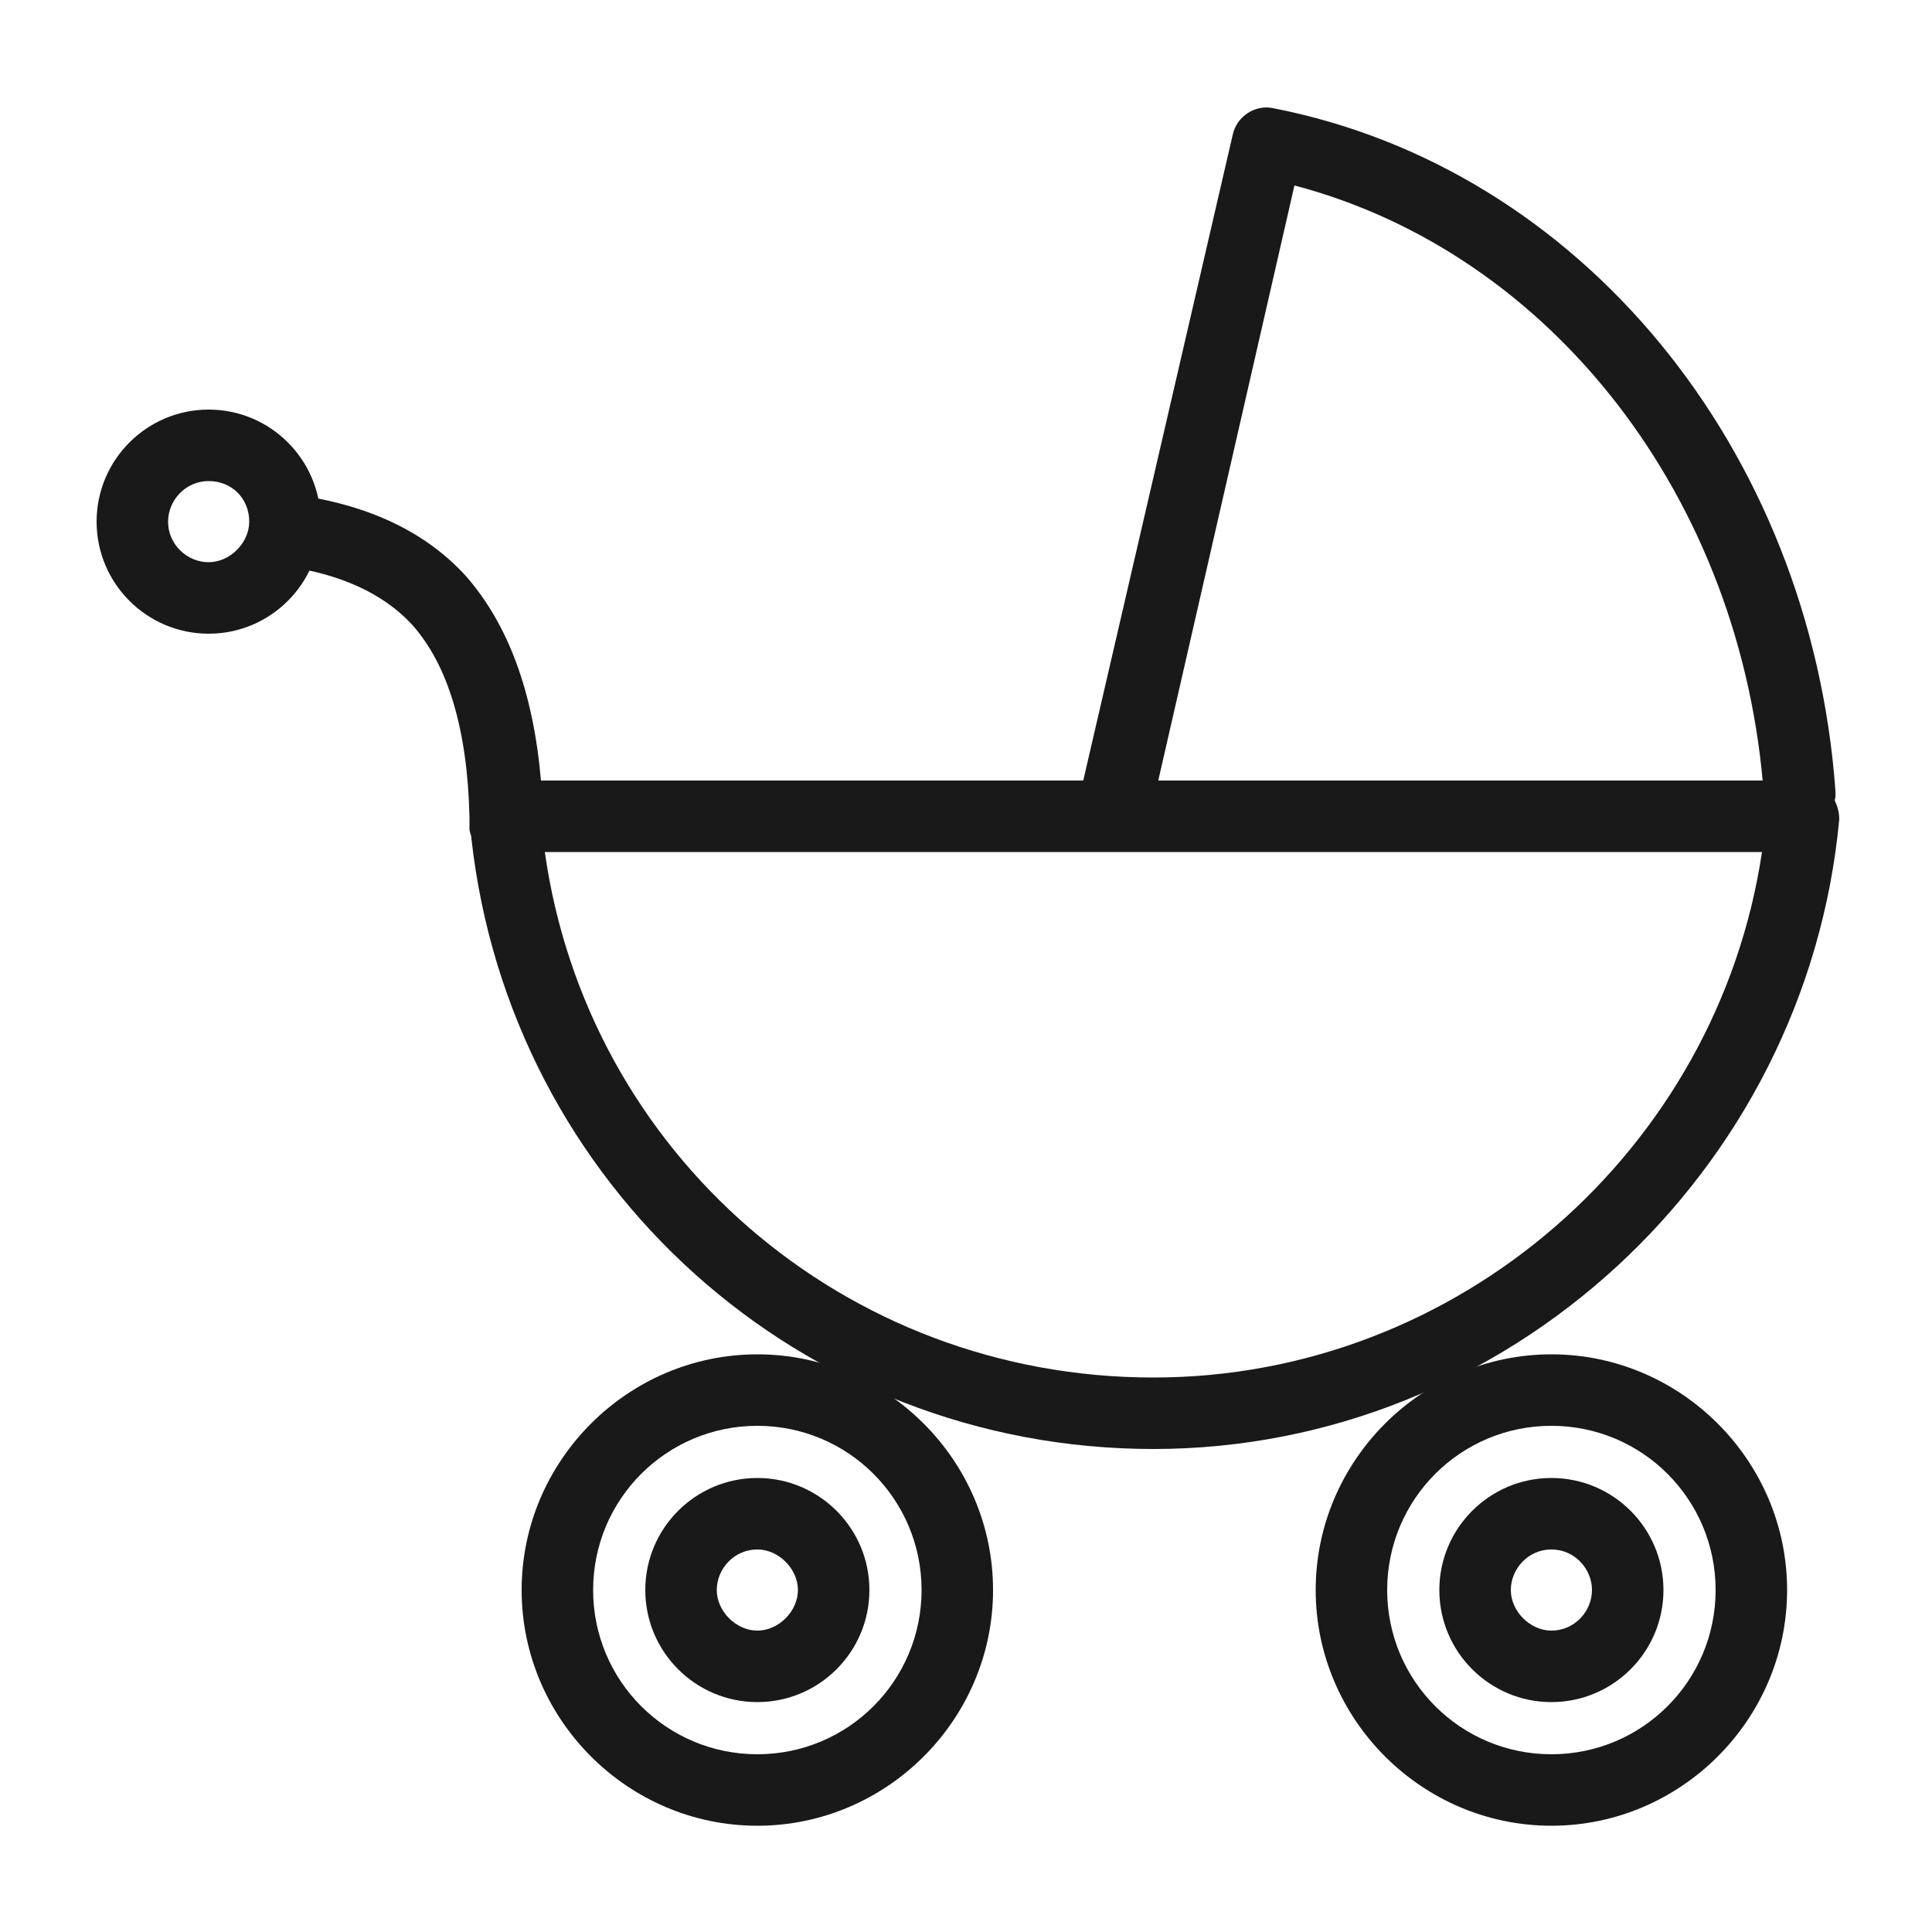 <svg xmlns="http://www.w3.org/2000/svg" viewBox="0 0 100 100"><style>.st0{fill:#191919}</style><g id="_x38_1"><path class="st0" d="M39.2 88.1c-3.2 0-5.8-2.6-5.8-5.8 0-3.2 2.6-5.8 5.8-5.8s5.8 2.6 5.8 5.8c0 3.2-2.6 5.8-5.8 5.8zm0-7.9c-1.2 0-2.1 1-2.1 2.1s1 2.1 2.1 2.1 2.1-1 2.1-2.1-1-2.1-2.1-2.1zM80.3 88.1c-3.2 0-5.8-2.6-5.8-5.8 0-3.2 2.6-5.8 5.8-5.8 3.2 0 5.8 2.6 5.8 5.8 0 3.2-2.6 5.8-5.8 5.8zm0-7.9c-1.2 0-2.1 1-2.1 2.1s1 2.1 2.1 2.1c1.2 0 2.1-1 2.1-2.1s-.9-2.1-2.1-2.1zM57.8 42.9h-.4c-1-.2-1.6-1.2-1.4-2.2L63.8 7c.2-1 1.2-1.6 2.1-1.4C81.8 8.7 93.7 23.2 95 40.9c.1 1-.7 1.9-1.7 2-1 .1-1.9-.7-2-1.7-1.1-15.4-11-28.1-24.3-31.6l-7.3 31.9c-.3.8-1 1.4-1.9 1.4z"/><path class="st0" d="M80.3 94.5c-6.7 0-12.2-5.5-12.2-12.2 0-6.7 5.5-12.2 12.2-12.2 6.7 0 12.2 5.5 12.2 12.2 0 6.7-5.5 12.2-12.2 12.2zm0-20.7c-4.7 0-8.5 3.8-8.5 8.5s3.8 8.5 8.5 8.5 8.5-3.8 8.5-8.5-3.8-8.5-8.5-8.5z"/><path class="st0" d="M59.7 75c-18.2 0-33.3-13.6-35.3-31.6 0-.2-.1-.3-.1-.5v-.4-.2c-.1-4.5-1.1-7.9-3-10-1.5-1.6-3.7-2.6-6.6-3-1-.1-1.7-1.1-1.6-2.1.1-1 1-1.7 2.1-1.6 3.8.5 6.8 1.9 8.9 4.2 2.2 2.5 3.5 6 3.9 10.6h65.3c.5 0 1 .2 1.4.6.3.4.5.9.5 1.4C93.5 60.7 78 75 59.7 75zM28.2 44.1c2.2 15.6 15.5 27.2 31.5 27.2 15.8 0 29.2-11.8 31.5-27.2h-63z"/><path class="st0" d="M39.2 94.5C32.5 94.5 27 89 27 82.3c0-6.7 5.5-12.2 12.2-12.2 6.7 0 12.2 5.5 12.2 12.2 0 6.7-5.5 12.2-12.2 12.2zm0-20.7c-4.7 0-8.5 3.8-8.5 8.5s3.8 8.5 8.5 8.5 8.5-3.8 8.5-8.5-3.8-8.5-8.5-8.5zM10.8 32.8C7.6 32.8 5 30.2 5 27c0-3.2 2.6-5.8 5.8-5.8s5.8 2.6 5.8 5.8c0 3.2-2.6 5.8-5.8 5.8zm0-7.9c-1.2 0-2.1 1-2.1 2.1 0 1.2 1 2.1 2.1 2.1s2.1-1 2.1-2.1c0-1.2-.9-2.1-2.1-2.1z"/></g></svg>